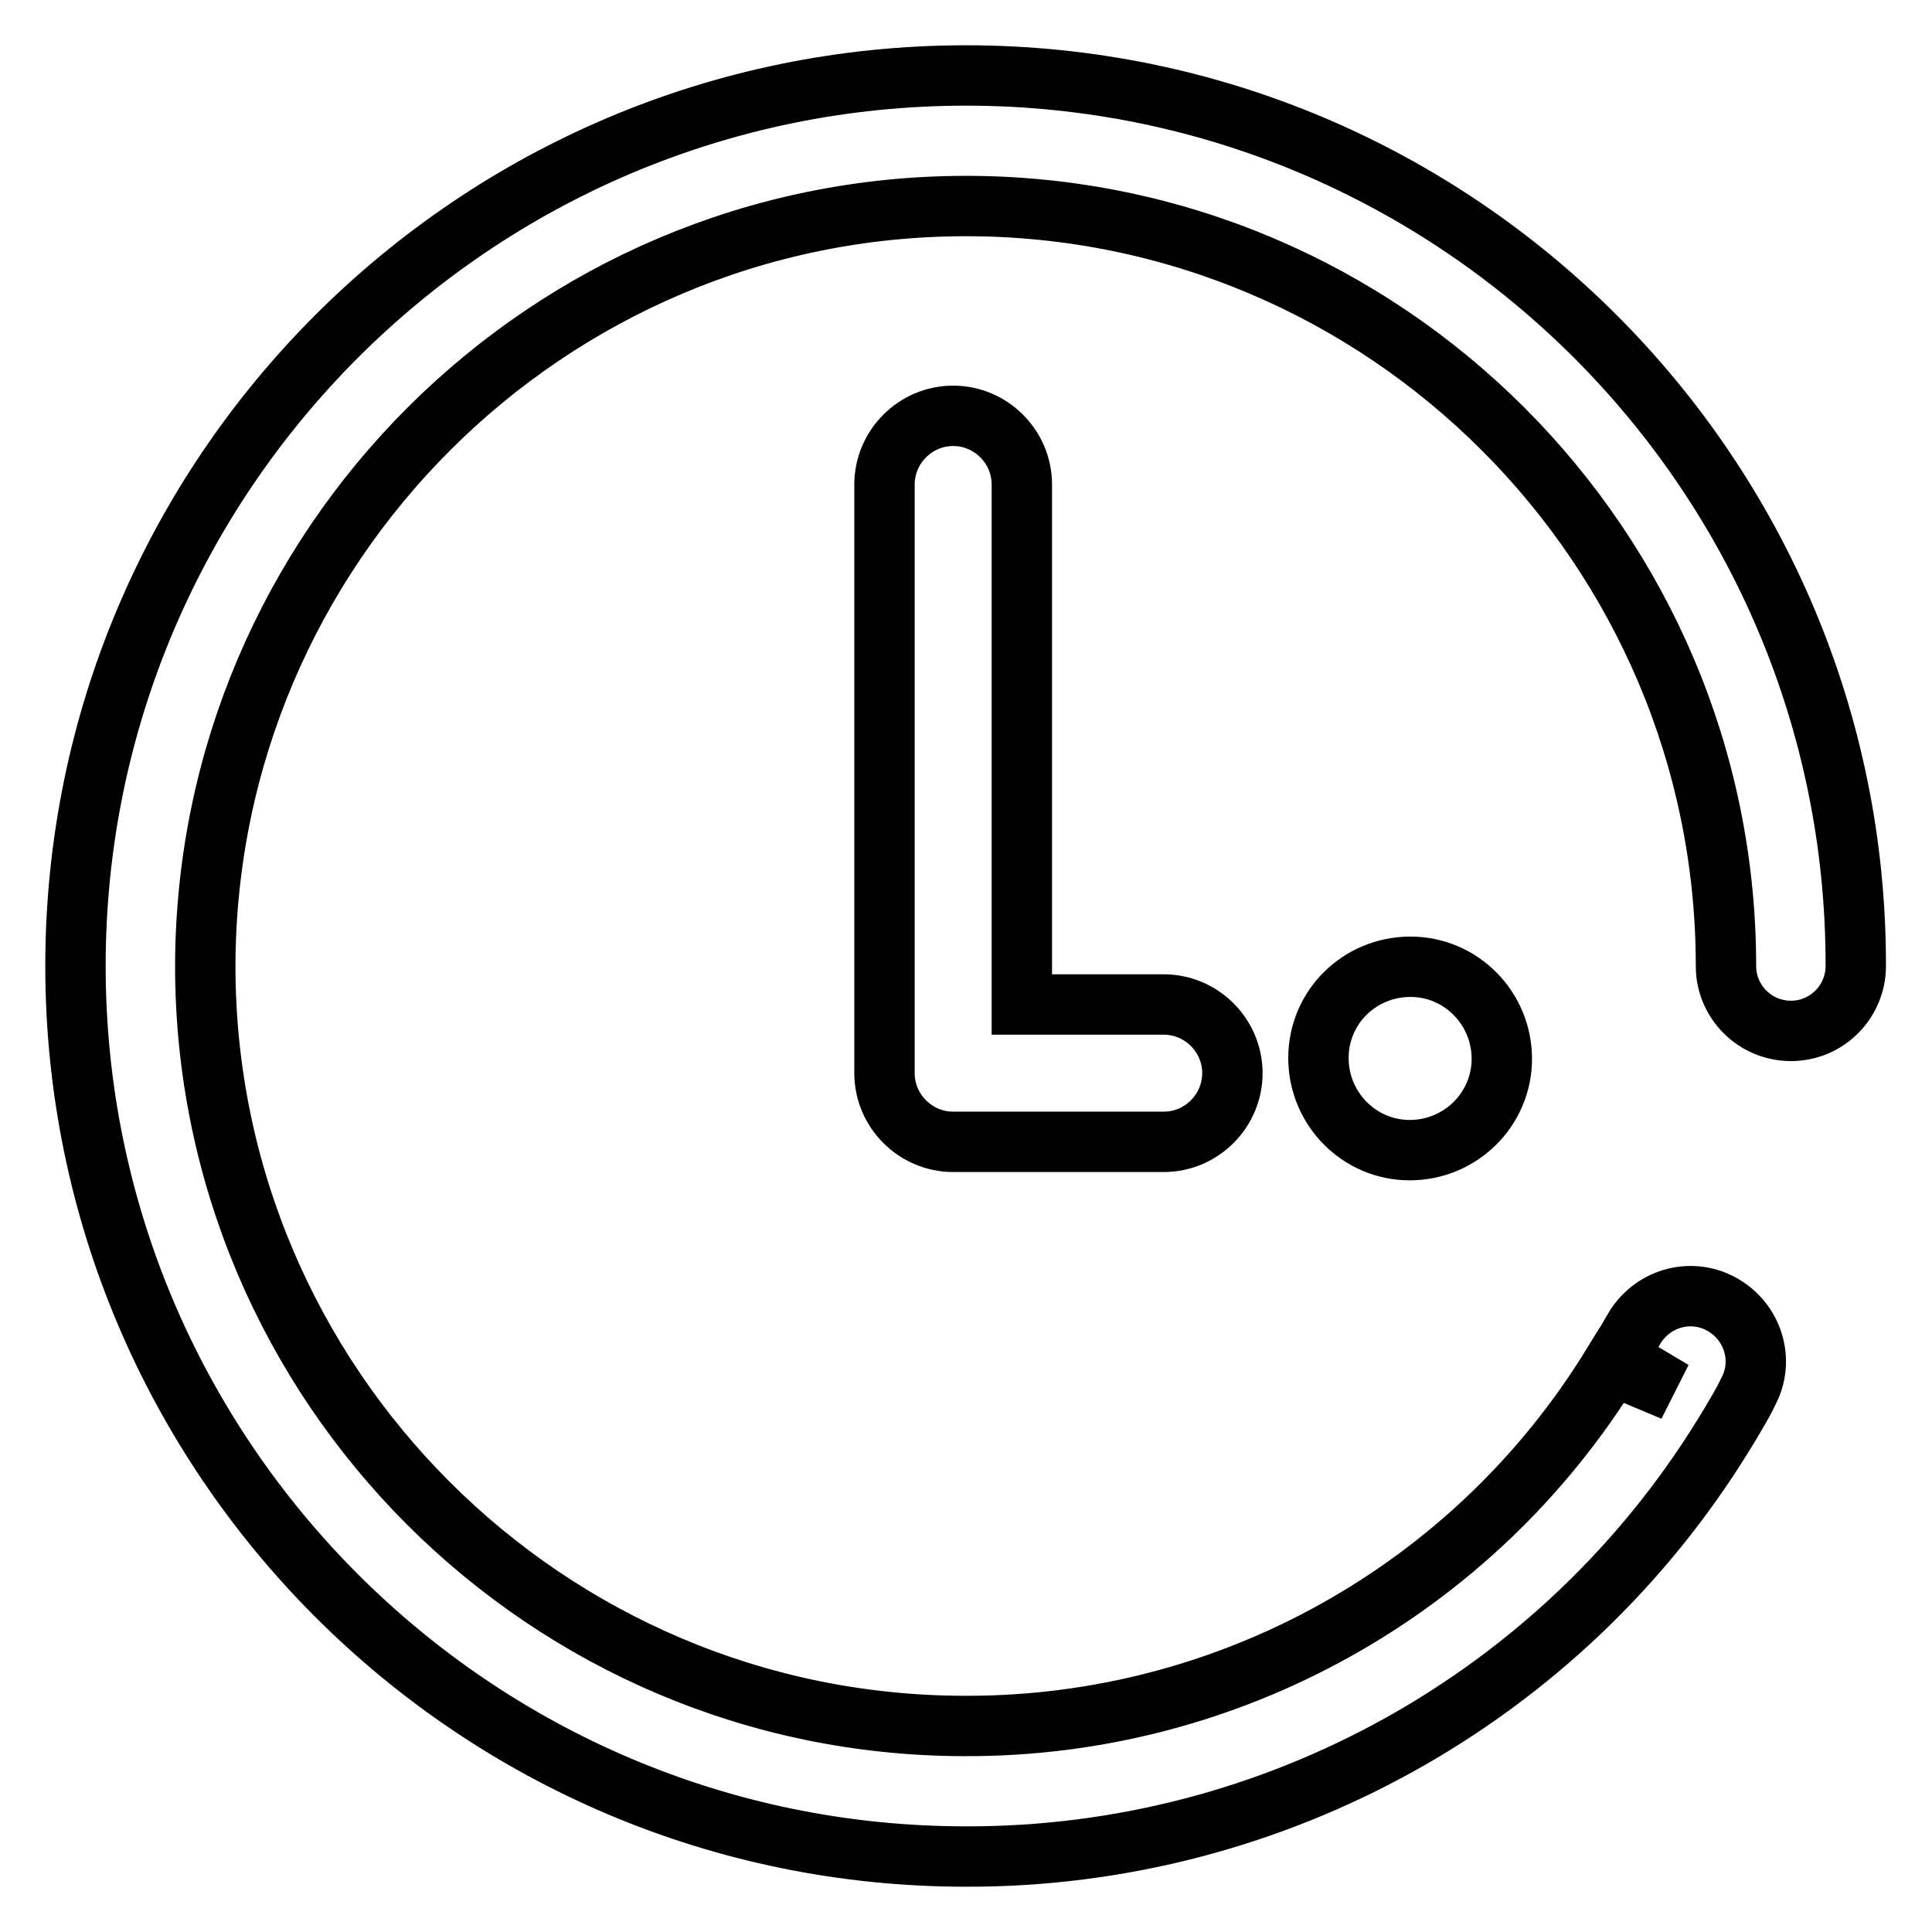 <?xml version="1.0" encoding="utf-8"?>
<!-- Svg Vector Icons : http://www.onlinewebfonts.com/icon -->
<!DOCTYPE svg PUBLIC "-//W3C//DTD SVG 1.1//EN" "http://www.w3.org/Graphics/SVG/1.1/DTD/svg11.dtd">
<svg version="1.1" xmlns="http://www.w3.org/2000/svg" xmlns:xlink="http://www.w3.org/1999/xlink" x="0px" y="0px" viewBox="0 0 256 256" enable-background="new 0 0 256 256" xml:space="preserve">
<g> <path stroke-width="8" fill-opacity="0" stroke="#000000"  d="M174.7,140.2c0,6.7,5.4,12.2,12.1,12.2c6.7,0,12.2-5.4,12.2-12.1c0,0,0,0,0,0c0-6.7-5.4-12.2-12.1-12.2 S174.7,133.4,174.7,140.2C174.7,140.1,174.7,140.1,174.7,140.2z"/> <path stroke-width="8" fill-opacity="0" stroke="#000000"  d="M128,10C62.9,10,10,62.9,10,128s52.9,118,118,118c40.9,0.1,79-21.1,100.4-55.9l0.8-1.3 c0.8-1.4,1.7-2.8,2.4-4.3c2.3-4.2,0.7-9.4-3.5-11.7c-4.2-2.3-9.4-0.7-11.7,3.5c-0.7,1.2-1.4,2.4-2.1,3.6l7.4,4.4l-8.1-3.4 c-18.3,29.8-50.8,47.9-85.7,47.8c-55.5,0-100.7-45.2-100.7-100.7C27.3,72.5,72.5,27.3,128,27.3c55.5,0,100.7,45.2,100.7,100.7 c0,4.8,3.9,8.6,8.6,8.6c4.8,0,8.6-3.9,8.6-8.6C246,62.9,193.1,10,128,10z"/> <path stroke-width="8" fill-opacity="0" stroke="#000000"  d="M126.3,55.1c-5,0-9.1,4.1-9.1,9.1v78c0,5,4.1,9.1,9.1,9.1h27.9c5,0,9.1-4.1,9.1-9.1c0-5-4.1-9.1-9.1-9.1 l0,0h-18.8V64.2C135.4,59.2,131.3,55.1,126.3,55.1z"/></g>
</svg>